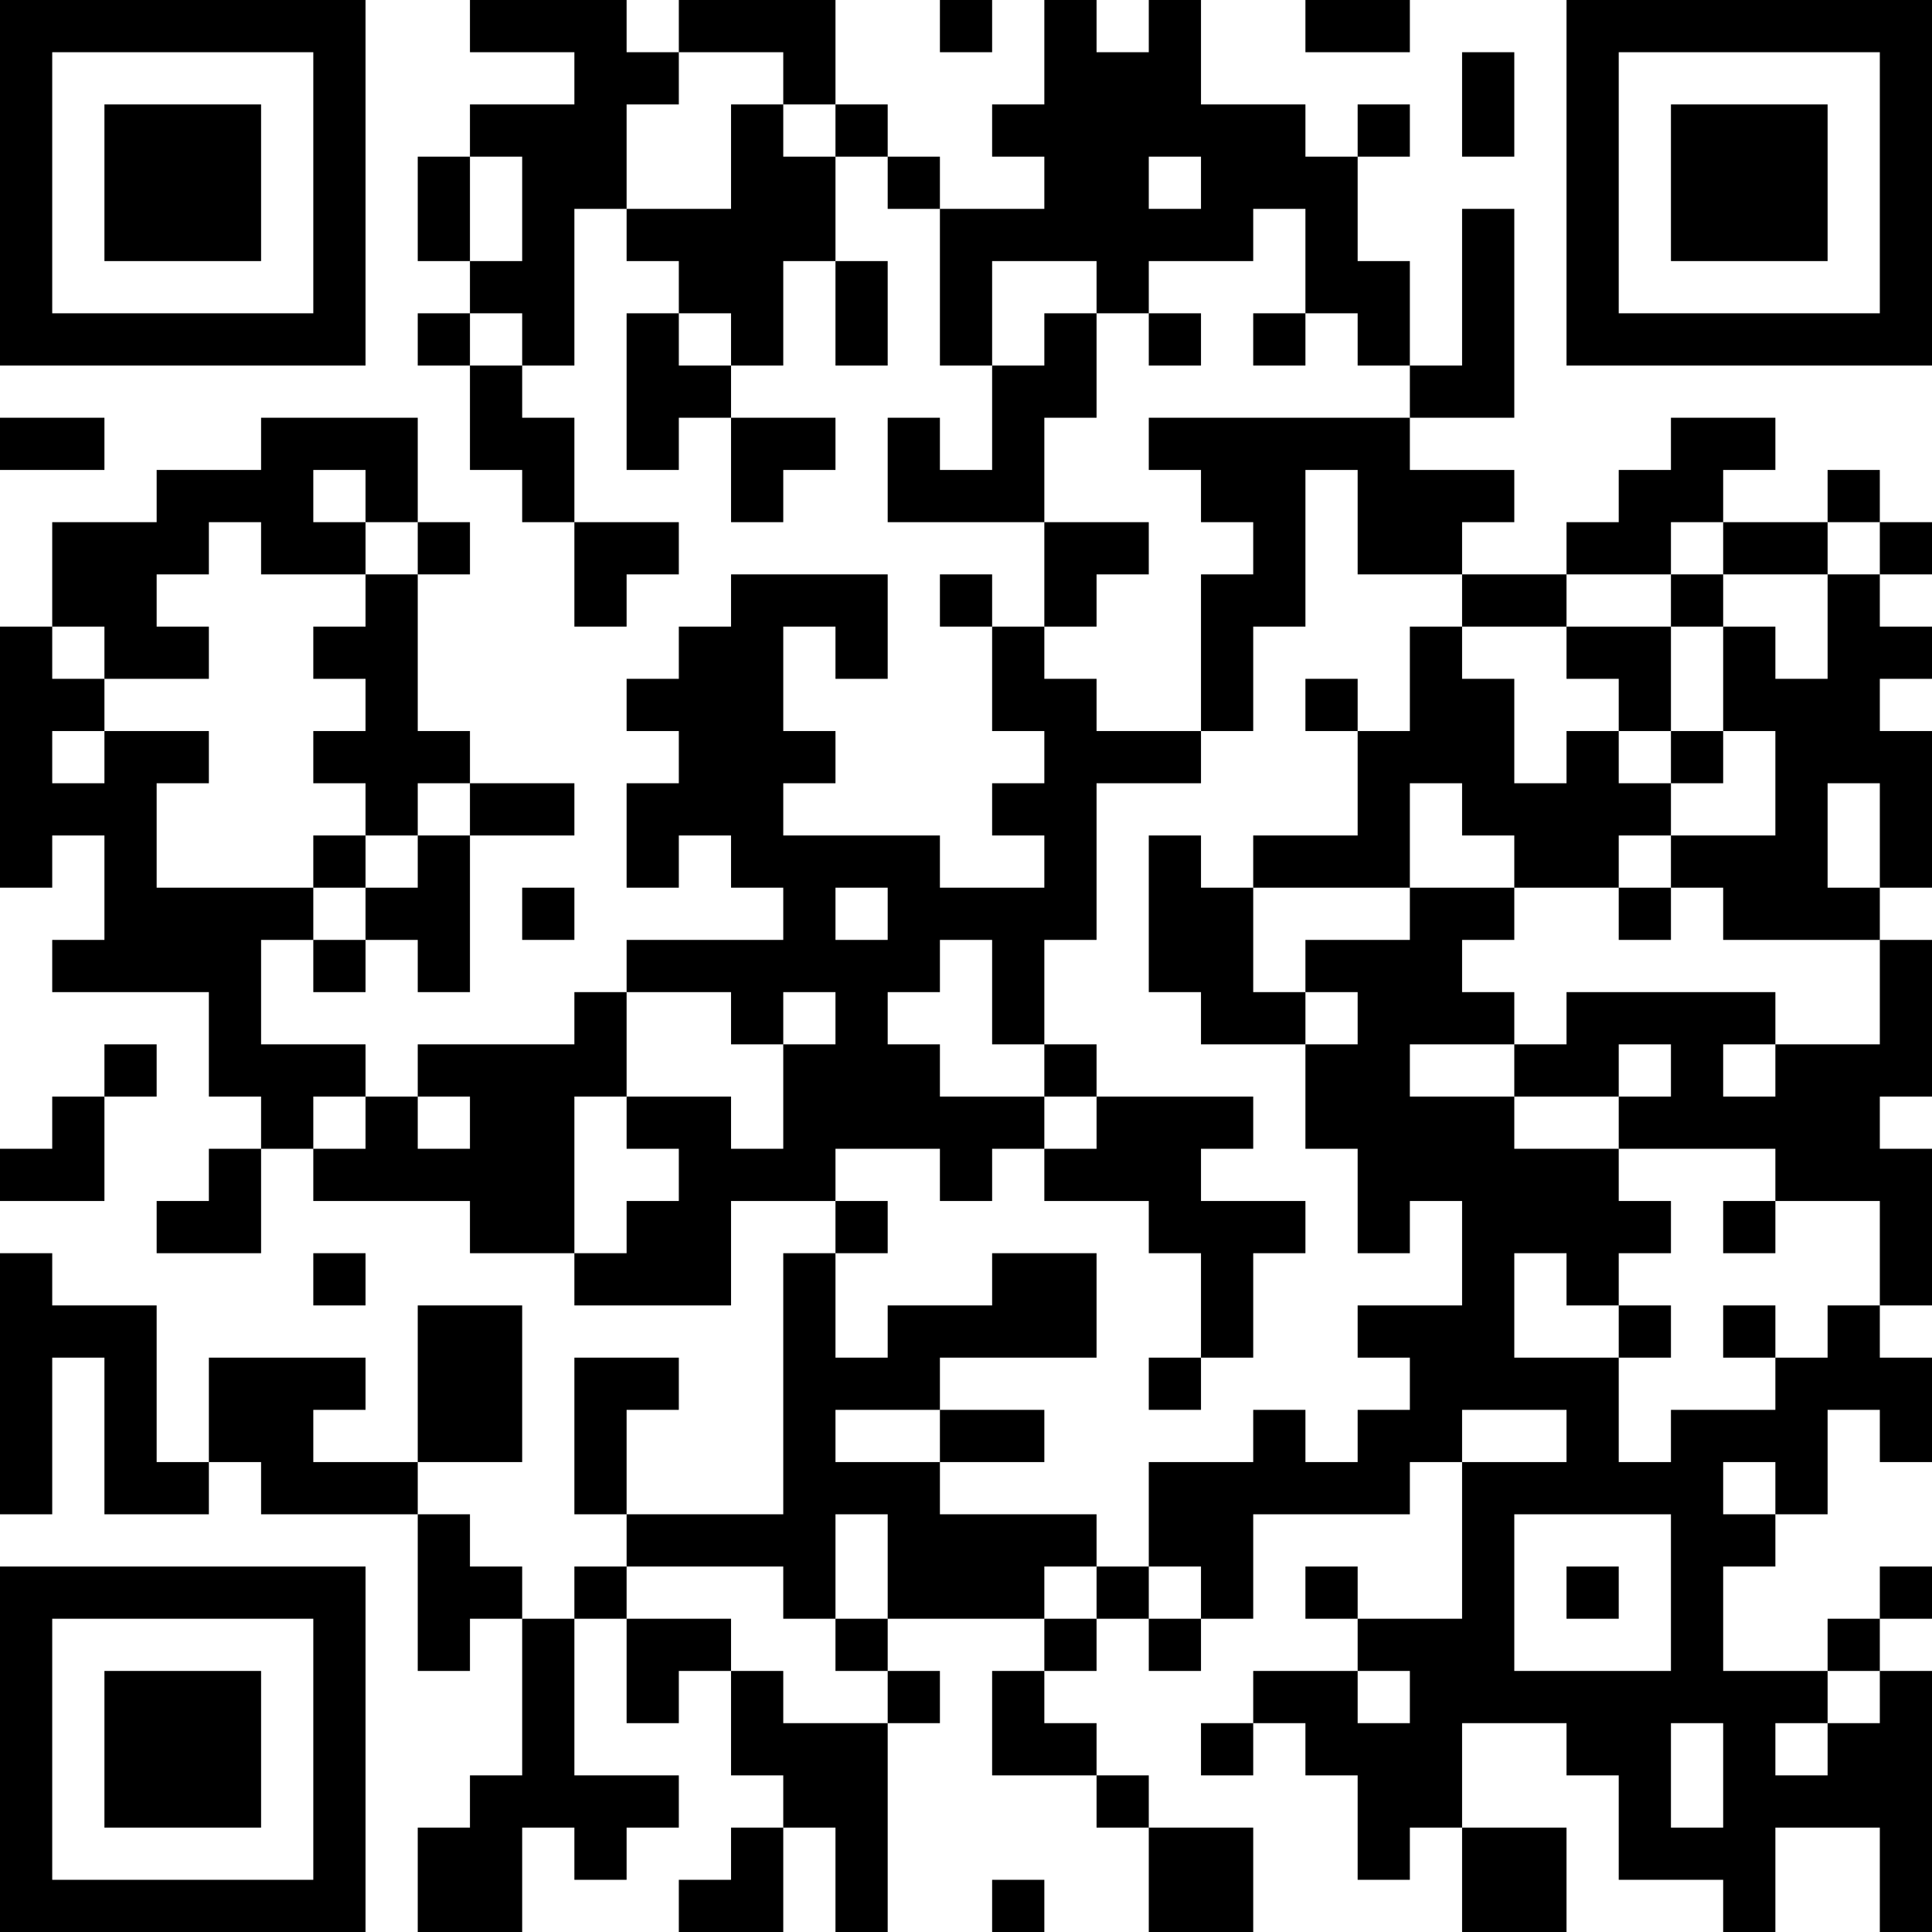 <?xml version="1.0" encoding="UTF-8"?>
<svg xmlns="http://www.w3.org/2000/svg" version="1.1" width="400" height="400" viewBox="0 0 400 400"><rect x="0" y="0" width="400" height="400" fill="#ffffff"/><g transform="scale(10.811)"><g transform="translate(0,0)"><path fill-rule="evenodd" d="M9 0L9 1L11 1L11 2L9 2L9 3L8 3L8 5L9 5L9 6L8 6L8 7L9 7L9 9L10 9L10 10L11 10L11 12L12 12L12 11L13 11L13 10L11 10L11 8L10 8L10 7L11 7L11 4L12 4L12 5L13 5L13 6L12 6L12 9L13 9L13 8L14 8L14 10L15 10L15 9L16 9L16 8L14 8L14 7L15 7L15 5L16 5L16 7L17 7L17 5L16 5L16 3L17 3L17 4L18 4L18 7L19 7L19 9L18 9L18 8L17 8L17 10L20 10L20 12L19 12L19 11L18 11L18 12L19 12L19 14L20 14L20 15L19 15L19 16L20 16L20 17L18 17L18 16L15 16L15 15L16 15L16 14L15 14L15 12L16 12L16 13L17 13L17 11L14 11L14 12L13 12L13 13L12 13L12 14L13 14L13 15L12 15L12 17L13 17L13 16L14 16L14 17L15 17L15 18L12 18L12 19L11 19L11 20L8 20L8 21L7 21L7 20L5 20L5 18L6 18L6 19L7 19L7 18L8 18L8 19L9 19L9 16L11 16L11 15L9 15L9 14L8 14L8 11L9 11L9 10L8 10L8 8L5 8L5 9L3 9L3 10L1 10L1 12L0 12L0 17L1 17L1 16L2 16L2 18L1 18L1 19L4 19L4 21L5 21L5 22L4 22L4 23L3 23L3 24L5 24L5 22L6 22L6 23L9 23L9 24L11 24L11 25L14 25L14 23L16 23L16 24L15 24L15 29L12 29L12 27L13 27L13 26L11 26L11 29L12 29L12 30L11 30L11 31L10 31L10 30L9 30L9 29L8 29L8 28L10 28L10 25L8 25L8 28L6 28L6 27L7 27L7 26L4 26L4 28L3 28L3 25L1 25L1 24L0 24L0 29L1 29L1 26L2 26L2 29L4 29L4 28L5 28L5 29L8 29L8 32L9 32L9 31L10 31L10 34L9 34L9 35L8 35L8 37L10 37L10 35L11 35L11 36L12 36L12 35L13 35L13 34L11 34L11 31L12 31L12 33L13 33L13 32L14 32L14 34L15 34L15 35L14 35L14 36L13 36L13 37L15 37L15 35L16 35L16 37L17 37L17 33L18 33L18 32L17 32L17 31L20 31L20 32L19 32L19 34L21 34L21 35L22 35L22 37L24 37L24 35L22 35L22 34L21 34L21 33L20 33L20 32L21 32L21 31L22 31L22 32L23 32L23 31L24 31L24 29L27 29L27 28L28 28L28 31L26 31L26 30L25 30L25 31L26 31L26 32L24 32L24 33L23 33L23 34L24 34L24 33L25 33L25 34L26 34L26 36L27 36L27 35L28 35L28 37L30 37L30 35L28 35L28 33L30 33L30 34L31 34L31 36L33 36L33 37L34 37L34 35L36 35L36 37L37 37L37 32L36 32L36 31L37 31L37 30L36 30L36 31L35 31L35 32L33 32L33 30L34 30L34 29L35 29L35 27L36 27L36 28L37 28L37 26L36 26L36 25L37 25L37 22L36 22L36 21L37 21L37 18L36 18L36 17L37 17L37 14L36 14L36 13L37 13L37 12L36 12L36 11L37 11L37 10L36 10L36 9L35 9L35 10L33 10L33 9L34 9L34 8L32 8L32 9L31 9L31 10L30 10L30 11L28 11L28 10L29 10L29 9L27 9L27 8L29 8L29 4L28 4L28 7L27 7L27 5L26 5L26 3L27 3L27 2L26 2L26 3L25 3L25 2L23 2L23 0L22 0L22 1L21 1L21 0L20 0L20 2L19 2L19 3L20 3L20 4L18 4L18 3L17 3L17 2L16 2L16 0L13 0L13 1L12 1L12 0ZM18 0L18 1L19 1L19 0ZM25 0L25 1L27 1L27 0ZM13 1L13 2L12 2L12 4L14 4L14 2L15 2L15 3L16 3L16 2L15 2L15 1ZM28 1L28 3L29 3L29 1ZM9 3L9 5L10 5L10 3ZM22 3L22 4L23 4L23 3ZM24 4L24 5L22 5L22 6L21 6L21 5L19 5L19 7L20 7L20 6L21 6L21 8L20 8L20 10L22 10L22 11L21 11L21 12L20 12L20 13L21 13L21 14L23 14L23 15L21 15L21 18L20 18L20 20L19 20L19 18L18 18L18 19L17 19L17 20L18 20L18 21L20 21L20 22L19 22L19 23L18 23L18 22L16 22L16 23L17 23L17 24L16 24L16 26L17 26L17 25L19 25L19 24L21 24L21 26L18 26L18 27L16 27L16 28L18 28L18 29L21 29L21 30L20 30L20 31L21 31L21 30L22 30L22 31L23 31L23 30L22 30L22 28L24 28L24 27L25 27L25 28L26 28L26 27L27 27L27 26L26 26L26 25L28 25L28 23L27 23L27 24L26 24L26 22L25 22L25 20L26 20L26 19L25 19L25 18L27 18L27 17L29 17L29 18L28 18L28 19L29 19L29 20L27 20L27 21L29 21L29 22L31 22L31 23L32 23L32 24L31 24L31 25L30 25L30 24L29 24L29 26L31 26L31 28L32 28L32 27L34 27L34 26L35 26L35 25L36 25L36 23L34 23L34 22L31 22L31 21L32 21L32 20L31 20L31 21L29 21L29 20L30 20L30 19L34 19L34 20L33 20L33 21L34 21L34 20L36 20L36 18L33 18L33 17L32 17L32 16L34 16L34 14L33 14L33 12L34 12L34 13L35 13L35 11L36 11L36 10L35 10L35 11L33 11L33 10L32 10L32 11L30 11L30 12L28 12L28 11L26 11L26 9L25 9L25 12L24 12L24 14L23 14L23 11L24 11L24 10L23 10L23 9L22 9L22 8L27 8L27 7L26 7L26 6L25 6L25 4ZM9 6L9 7L10 7L10 6ZM13 6L13 7L14 7L14 6ZM22 6L22 7L23 7L23 6ZM24 6L24 7L25 7L25 6ZM0 8L0 9L2 9L2 8ZM6 9L6 10L7 10L7 11L5 11L5 10L4 10L4 11L3 11L3 12L4 12L4 13L2 13L2 12L1 12L1 13L2 13L2 14L1 14L1 15L2 15L2 14L4 14L4 15L3 15L3 17L6 17L6 18L7 18L7 17L8 17L8 16L9 16L9 15L8 15L8 16L7 16L7 15L6 15L6 14L7 14L7 13L6 13L6 12L7 12L7 11L8 11L8 10L7 10L7 9ZM32 11L32 12L30 12L30 13L31 13L31 14L30 14L30 15L29 15L29 13L28 13L28 12L27 12L27 14L26 14L26 13L25 13L25 14L26 14L26 16L24 16L24 17L23 17L23 16L22 16L22 19L23 19L23 20L25 20L25 19L24 19L24 17L27 17L27 15L28 15L28 16L29 16L29 17L31 17L31 18L32 18L32 17L31 17L31 16L32 16L32 15L33 15L33 14L32 14L32 12L33 12L33 11ZM31 14L31 15L32 15L32 14ZM35 15L35 17L36 17L36 15ZM6 16L6 17L7 17L7 16ZM10 17L10 18L11 18L11 17ZM16 17L16 18L17 18L17 17ZM12 19L12 21L11 21L11 24L12 24L12 23L13 23L13 22L12 22L12 21L14 21L14 22L15 22L15 20L16 20L16 19L15 19L15 20L14 20L14 19ZM2 20L2 21L1 21L1 22L0 22L0 23L2 23L2 21L3 21L3 20ZM20 20L20 21L21 21L21 22L20 22L20 23L22 23L22 24L23 24L23 26L22 26L22 27L23 27L23 26L24 26L24 24L25 24L25 23L23 23L23 22L24 22L24 21L21 21L21 20ZM6 21L6 22L7 22L7 21ZM8 21L8 22L9 22L9 21ZM33 23L33 24L34 24L34 23ZM6 24L6 25L7 25L7 24ZM31 25L31 26L32 26L32 25ZM33 25L33 26L34 26L34 25ZM18 27L18 28L20 28L20 27ZM28 27L28 28L30 28L30 27ZM33 28L33 29L34 29L34 28ZM16 29L16 31L15 31L15 30L12 30L12 31L14 31L14 32L15 32L15 33L17 33L17 32L16 32L16 31L17 31L17 29ZM29 29L29 32L32 32L32 29ZM30 30L30 31L31 31L31 30ZM26 32L26 33L27 33L27 32ZM35 32L35 33L34 33L34 34L35 34L35 33L36 33L36 32ZM32 33L32 35L33 35L33 33ZM19 36L19 37L20 37L20 36ZM0 0L0 7L7 7L7 0ZM1 1L1 6L6 6L6 1ZM2 2L2 5L5 5L5 2ZM30 0L30 7L37 7L37 0ZM31 1L31 6L36 6L36 1ZM32 2L32 5L35 5L35 2ZM0 30L0 37L7 37L7 30ZM1 31L1 36L6 36L6 31ZM2 32L2 35L5 35L5 32Z" fill="#000000"/></g></g></svg>
